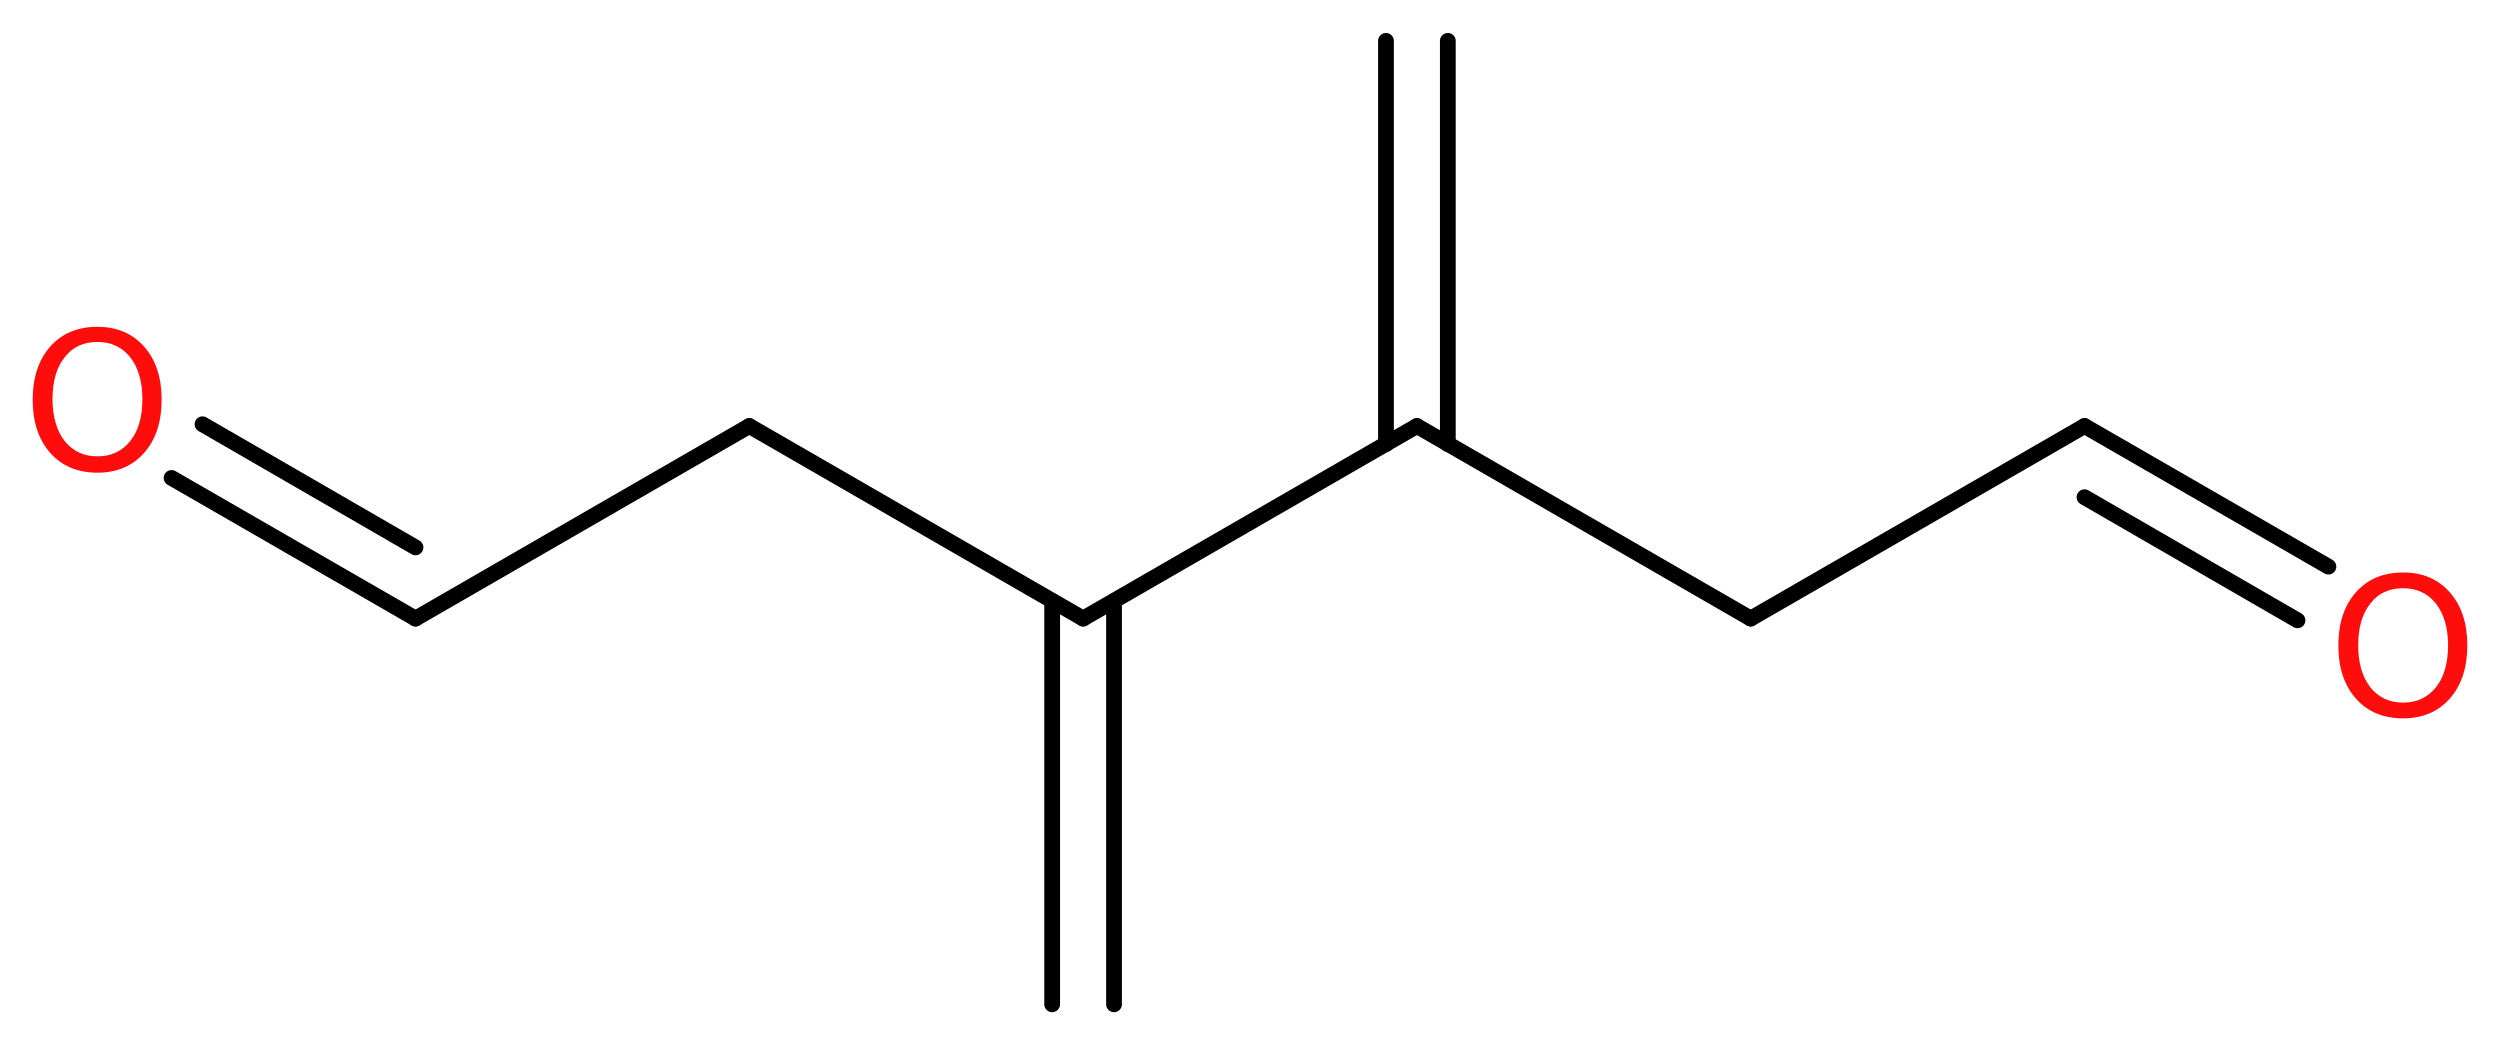 <?xml version='1.0' encoding='UTF-8'?>
<!DOCTYPE svg PUBLIC "-//W3C//DTD SVG 1.1//EN" "http://www.w3.org/Graphics/SVG/1.1/DTD/svg11.dtd">
<svg version='1.2' xmlns='http://www.w3.org/2000/svg' xmlns:xlink='http://www.w3.org/1999/xlink' width='42.84mm' height='17.9mm' viewBox='0 0 42.84 17.9'>
  <desc>Generated by the Chemistry Development Kit (http://github.com/cdk)</desc>
  <g stroke-linecap='round' stroke-linejoin='round' stroke='#000000' stroke-width='.27' fill='#FF0D0D'>
    <rect x='.0' y='.0' width='43.0' height='18.0' fill='#FFFFFF' stroke='none'/>
    <g id='mol1' class='mol'>
      <g id='mol1bnd1' class='bond'>
        <line x1='18.03' y1='17.21' x2='18.03' y2='10.3'/>
        <line x1='19.09' y1='17.21' x2='19.09' y2='10.3'/>
      </g>
      <line id='mol1bnd2' class='bond' x1='18.56' y1='10.6' x2='12.84' y2='7.3'/>
      <line id='mol1bnd3' class='bond' x1='12.84' y1='7.3' x2='7.12' y2='10.6'/>
      <g id='mol1bnd4' class='bond'>
        <line x1='7.12' y1='10.6' x2='2.94' y2='8.19'/>
        <line x1='7.12' y1='9.38' x2='3.47' y2='7.27'/>
      </g>
      <line id='mol1bnd5' class='bond' x1='18.56' y1='10.6' x2='24.28' y2='7.3'/>
      <g id='mol1bnd6' class='bond'>
        <line x1='23.75' y1='7.61' x2='23.75' y2='.7'/>
        <line x1='24.81' y1='7.61' x2='24.81' y2='.7'/>
      </g>
      <line id='mol1bnd7' class='bond' x1='24.28' y1='7.3' x2='30.0' y2='10.6'/>
      <line id='mol1bnd8' class='bond' x1='30.0' y1='10.6' x2='35.72' y2='7.3'/>
      <g id='mol1bnd9' class='bond'>
        <line x1='35.72' y1='7.3' x2='39.9' y2='9.71'/>
        <line x1='35.72' y1='8.52' x2='39.37' y2='10.63'/>
      </g>
      <path id='mol1atm5' class='atom' d='M1.67 5.86q-.36 .0 -.56 .26q-.21 .26 -.21 .72q.0 .45 .21 .72q.21 .26 .56 .26q.35 .0 .56 -.26q.21 -.26 .21 -.72q.0 -.45 -.21 -.72q-.21 -.26 -.56 -.26zM1.67 5.6q.5 .0 .8 .34q.3 .34 .3 .91q.0 .57 -.3 .91q-.3 .34 -.8 .34q-.51 .0 -.81 -.34q-.3 -.34 -.3 -.91q.0 -.57 .3 -.91q.3 -.34 .81 -.34z' stroke='none'/>
      <path id='mol1atm10' class='atom' d='M41.18 10.08q-.36 .0 -.56 .26q-.21 .26 -.21 .72q.0 .45 .21 .72q.21 .26 .56 .26q.35 .0 .56 -.26q.21 -.26 .21 -.72q.0 -.45 -.21 -.72q-.21 -.26 -.56 -.26zM41.18 9.81q.5 .0 .8 .34q.3 .34 .3 .91q.0 .57 -.3 .91q-.3 .34 -.8 .34q-.51 .0 -.81 -.34q-.3 -.34 -.3 -.91q.0 -.57 .3 -.91q.3 -.34 .81 -.34z' stroke='none'/>
    </g>
  </g>
</svg>
